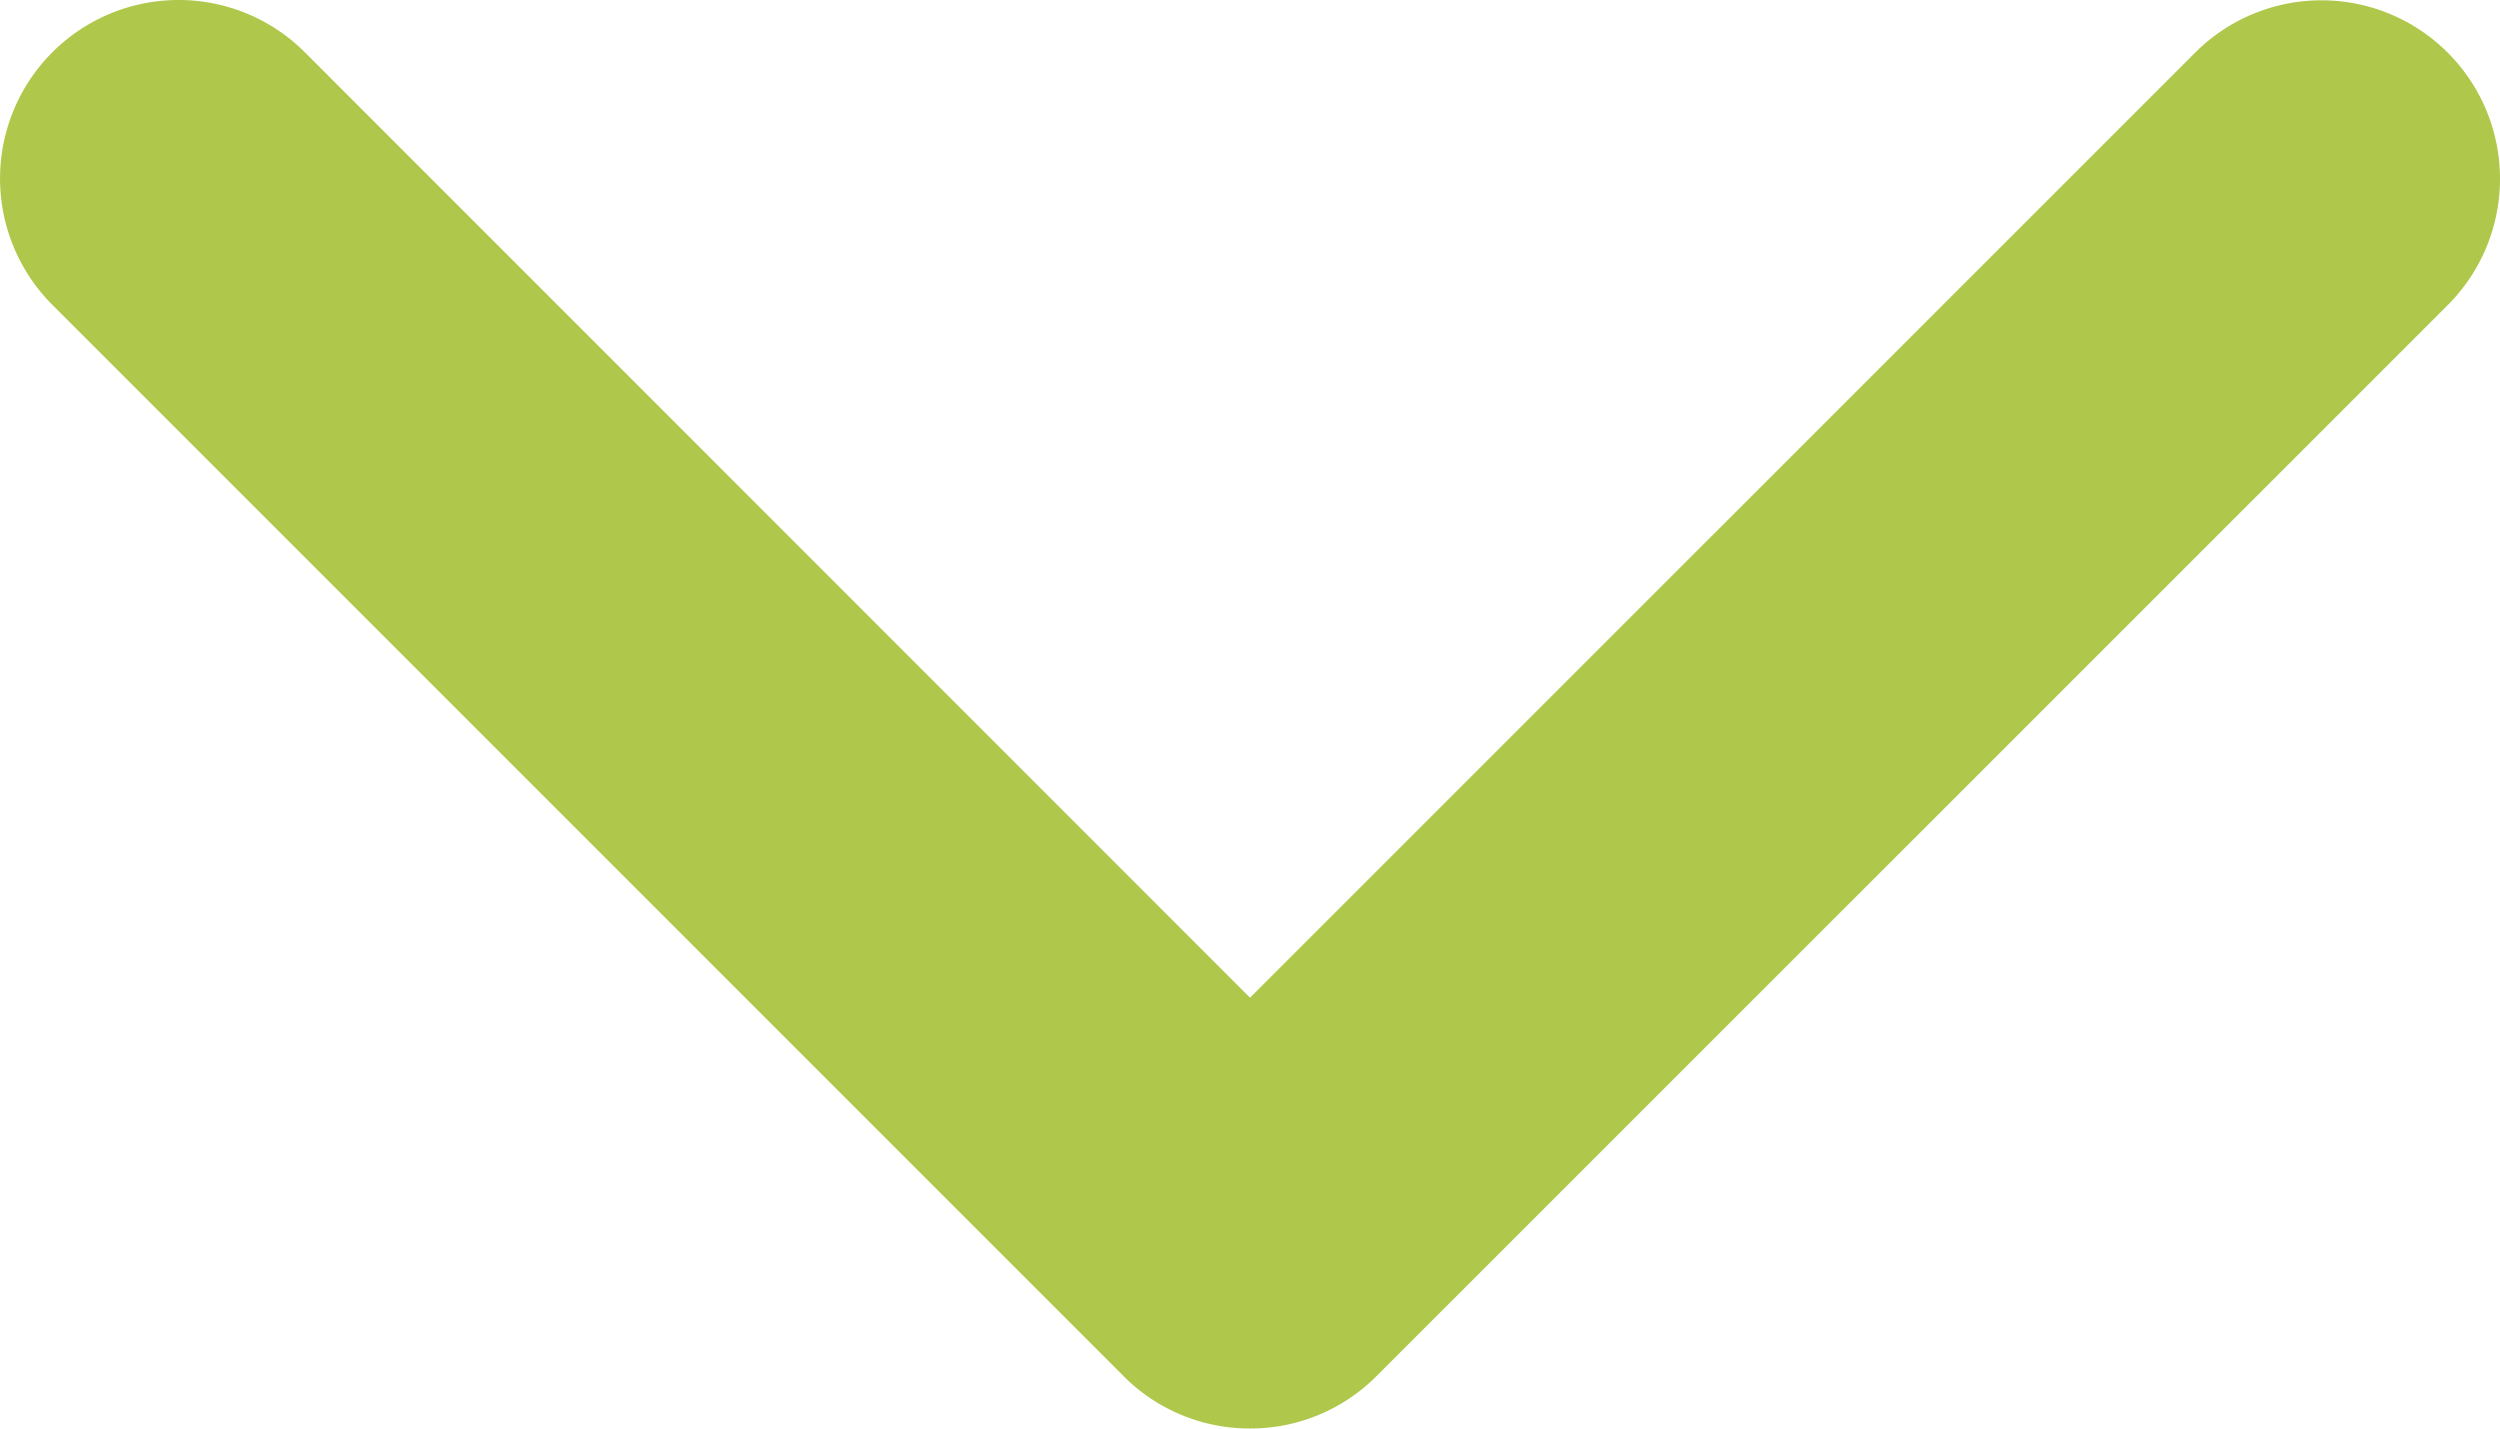 <svg xmlns="http://www.w3.org/2000/svg" width="47.52" height="27.153" viewBox="0 0 47.52 27.153">
  <path id="Path_138" data-name="Path 138" d="M23.763,187.153a3.38,3.38,0,0,1-2.4-.994L1,165.794a3.394,3.394,0,1,1,4.8-4.8l17.965,17.97L41.731,161a3.394,3.394,0,0,1,4.8,4.8L26.166,186.161A3.384,3.384,0,0,1,23.763,187.153Z" transform="translate(-0.005 -160)" fill="#afc84b" style="mix-blend-mode: normal;isolation: isolate"/>
</svg>
